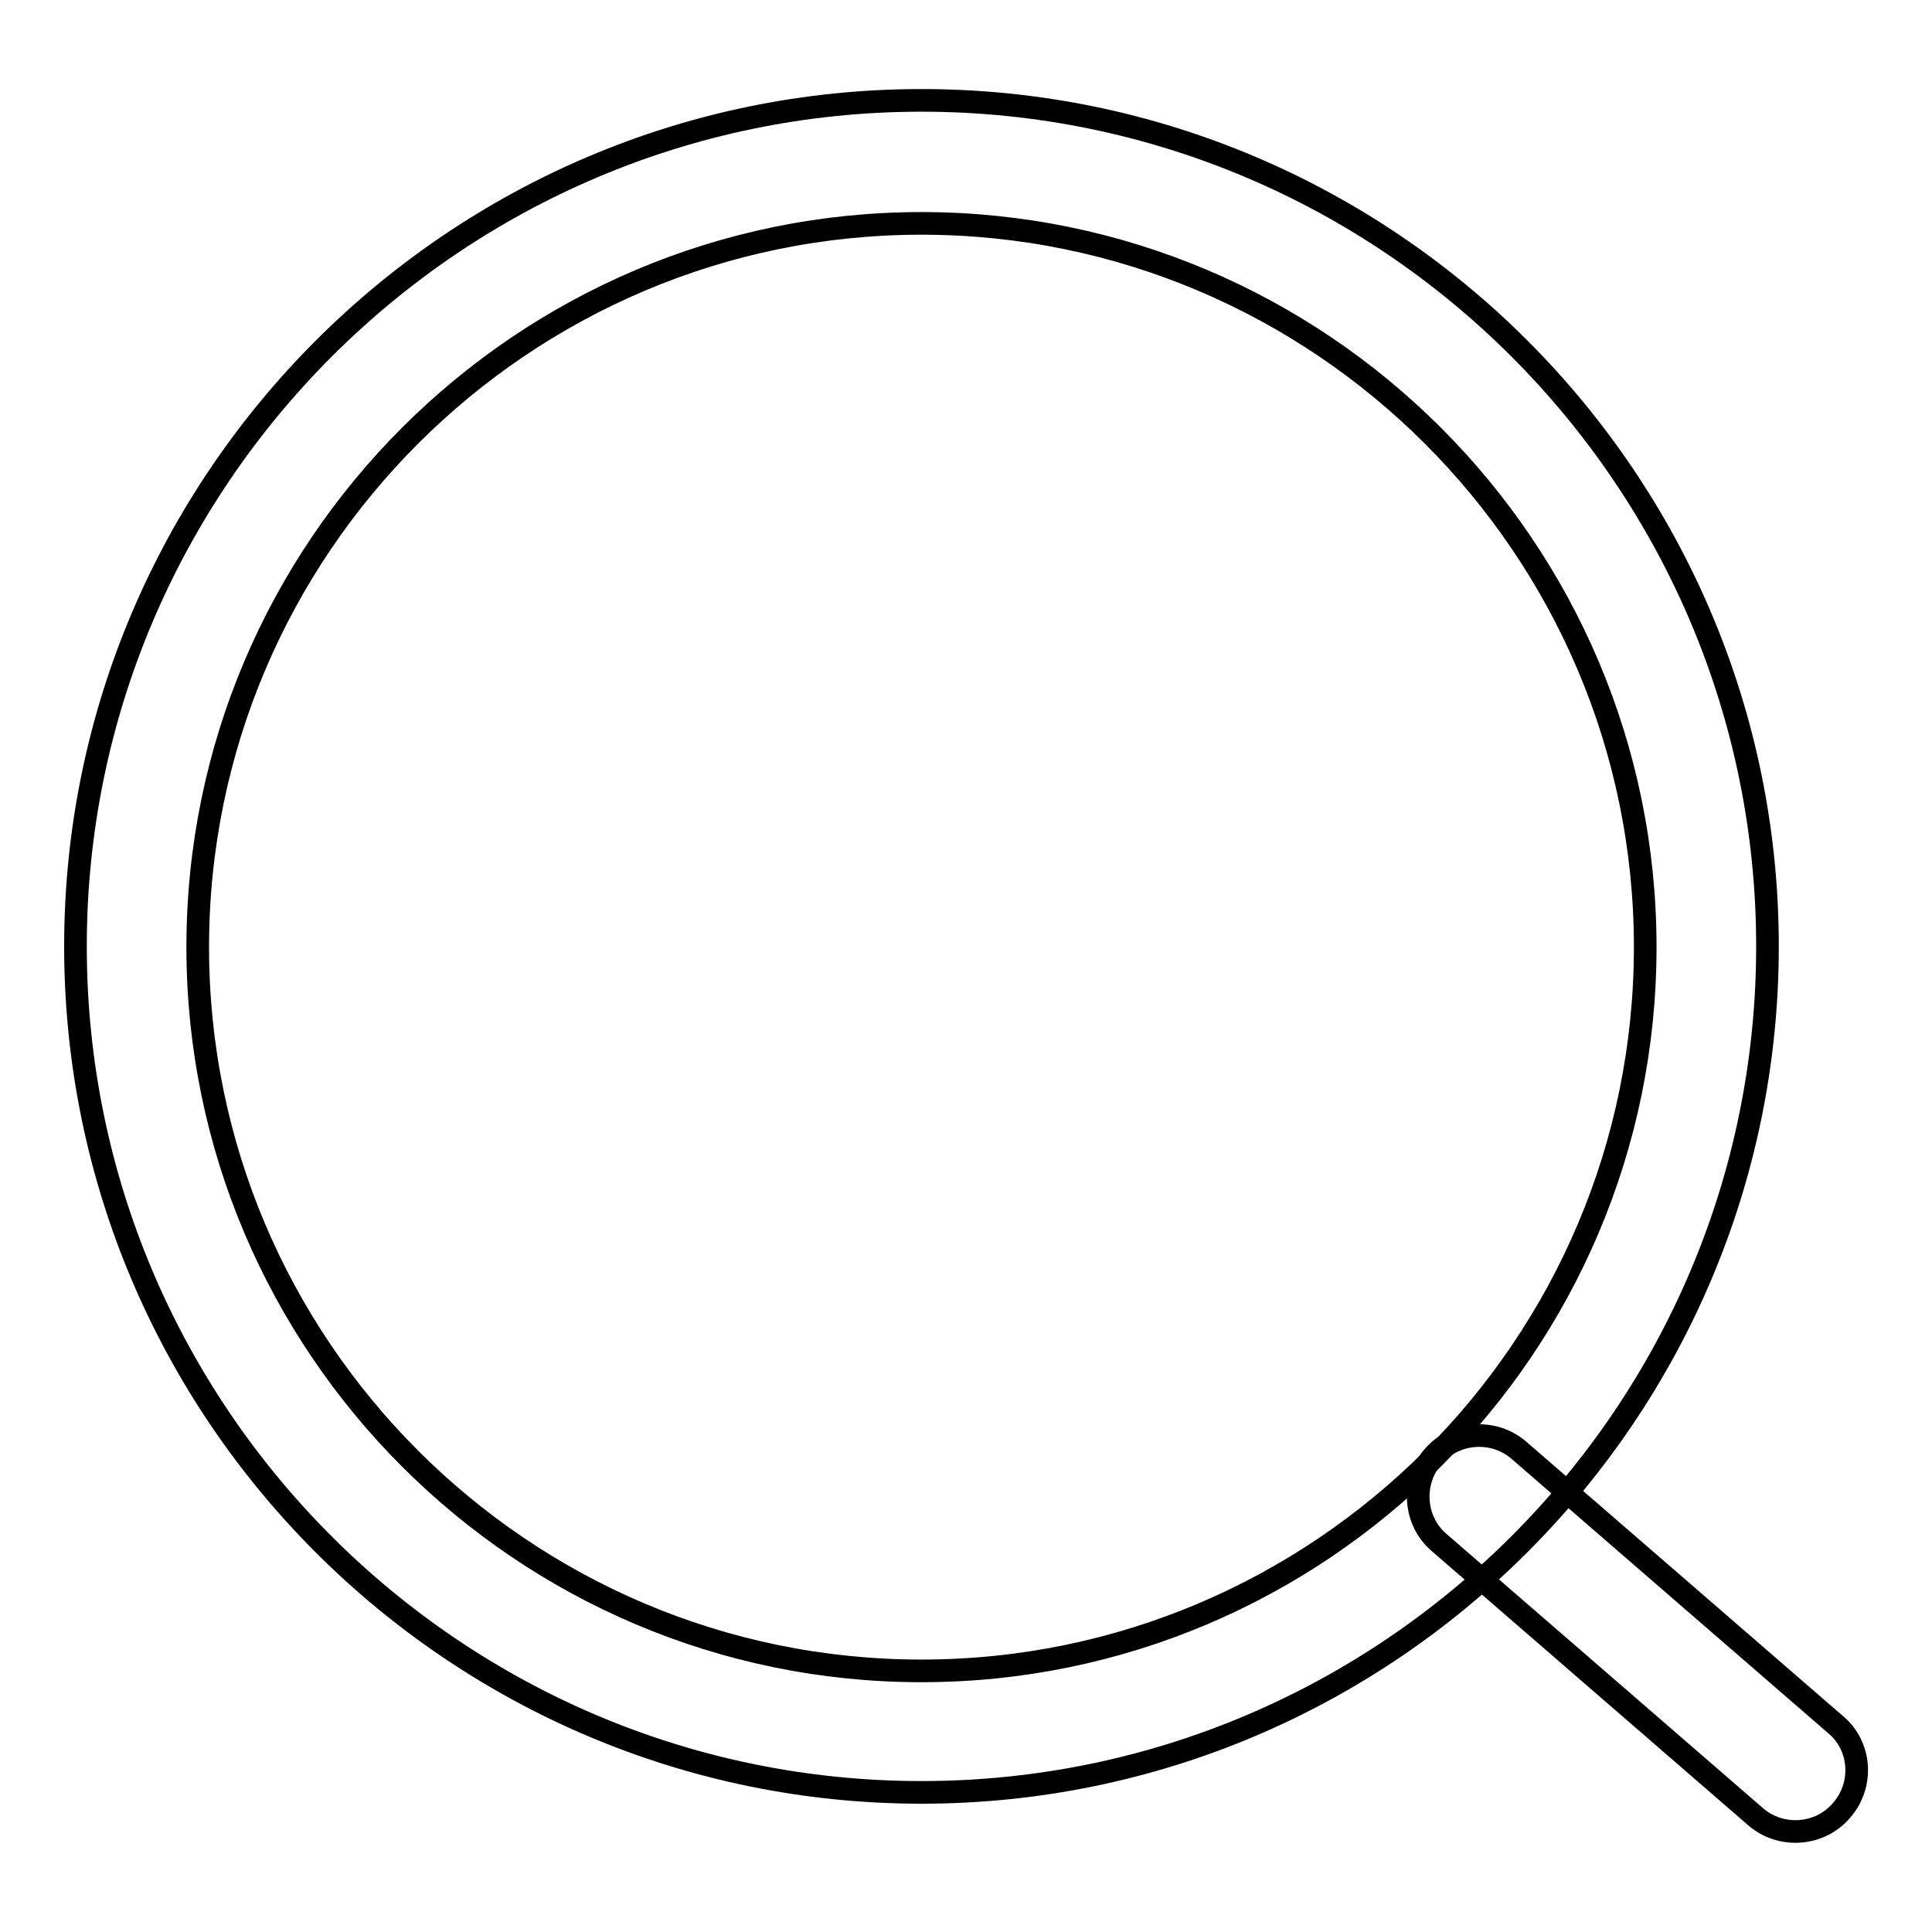<?xml version="1.0" encoding="utf-8"?>
<!-- Svg Vector Icons : http://www.onlinewebfonts.com/icon -->
<!DOCTYPE svg PUBLIC "-//W3C//DTD SVG 1.1//EN" "http://www.w3.org/Graphics/SVG/1.1/DTD/svg11.dtd">
<svg version="1.1" xmlns="http://www.w3.org/2000/svg" xmlns:xlink="http://www.w3.org/1999/xlink" x="0px" y="0px" viewBox="0 0 256 256" enable-background="new 0 0 256 256" xml:space="preserve">
<g> <path stroke-width="3" fill-opacity="0" stroke="#000000"  d="M122.1,237.5C60.3,237.5,10,187.2,10,125.4C10,63.7,60.3,13.3,122.1,13.3c61.8,0,112.1,50.3,112.1,112.1 S183.9,237.5,122.1,237.5L122.1,237.5z M122.1,29.6c-52.8,0-95.9,43-95.9,95.9c0,52.8,43,95.9,95.9,95.9c52.8,0,95.9-43,95.9-95.9 C218,72.6,174.9,29.6,122.1,29.6L122.1,29.6z"/> <path stroke-width="3" fill-opacity="0" stroke="#000000"  d="M244,239.9c-2.9,3.4-8.1,3.7-11.4,0.8l-41.9-36.3c-3.4-2.9-3.7-8.1-0.8-11.4c2.9-3.4,8.1-3.7,11.4-0.8 l41.9,36.3C246.6,231.3,247,236.5,244,239.9z"/></g>
</svg>